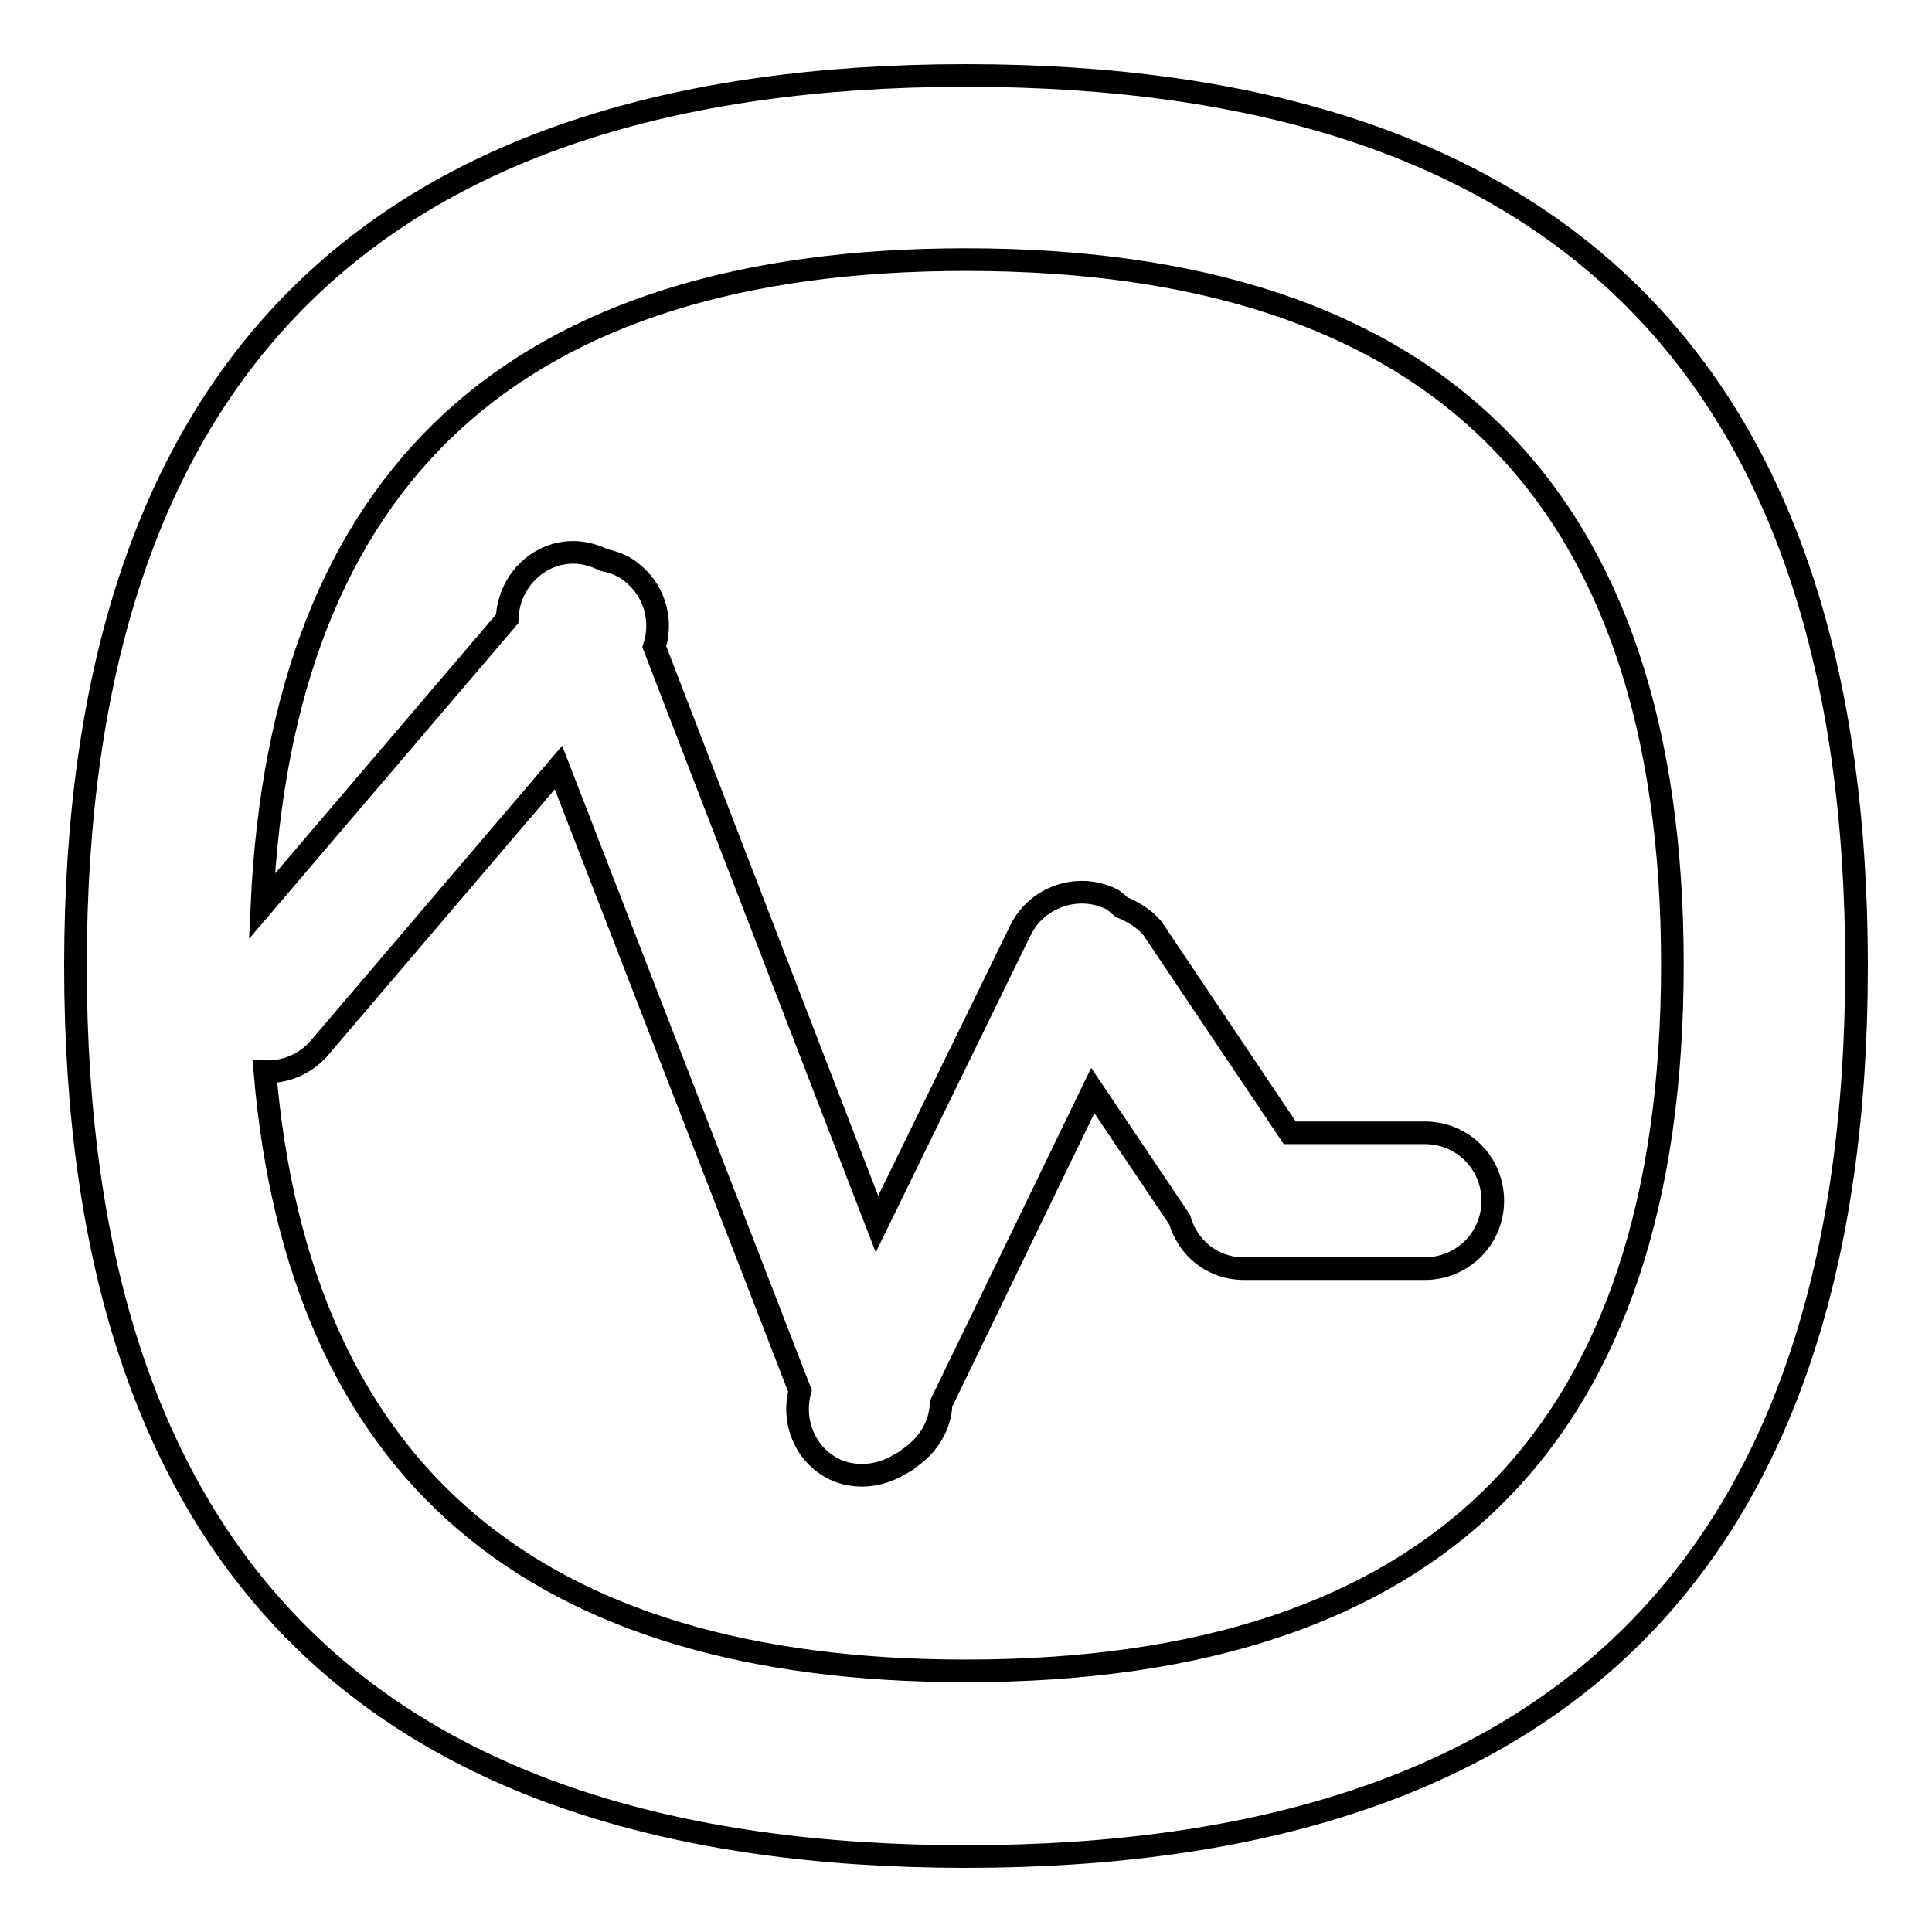 <?xml version="1.0" encoding="utf-8"?>
<!-- Svg Vector Icons : http://www.onlinewebfonts.com/icon -->
<!DOCTYPE svg PUBLIC "-//W3C//DTD SVG 1.1//EN" "http://www.w3.org/Graphics/SVG/1.1/DTD/svg11.dtd">
<svg version="1.1" xmlns="http://www.w3.org/2000/svg" xmlns:xlink="http://www.w3.org/1999/xlink" x="0px" y="0px" viewBox="0 0 256 256" enable-background="new 0 0 256 256" xml:space="preserve">
<g><g><path stroke-width="3" fill-opacity="0" stroke="#000000"  d="M128,246c-78.7,0-118-39.3-118-118C10,49.3,49.3,10,128,10c78.7,0,118,39.3,118,118S206.7,246,128,246z M128,34.4c-59.7,0-90.7,28.6-93.3,85.7L67.2,82c0.1-3.5,2.2-6.8,5.6-8.2c2.5-1,5-0.7,7.2,0.4c1.4,0.3,2.8,0.8,4,1.9c2.8,2.4,3.8,6.2,2.7,9.6l29.5,76.5l19-38.9c2.2-4.5,7.6-6.3,12-4.2c0.6,0.3,0.9,0.7,1.4,1.1c1.5,0.6,3,1.5,4.1,2.8l18.2,27.1h17.9c5,0,9,4,9,9c0,5-4,9-9,9h-24c-4.1,0-7.4-2.7-8.5-6.5l-11.5-17.1L124.7,186c-0.1,2.9-1.7,5.5-4.2,7.2c-0.4,0.4-0.9,0.6-1.4,0.9c0,0,0,0,0,0l0,0c-2.5,1.5-5.7,1.9-8.5,0.6c-3.9-1.9-5.7-6.3-4.6-10.4L74,101.7l-31.8,37.3c-1.9,2.1-4.5,3.1-7.1,3c4.5,52.9,35.4,79.4,92.9,79.4c62.4,0,93.6-31.2,93.6-93.6C221.6,65.6,190.4,34.4,128,34.4z"/></g></g>
</svg>